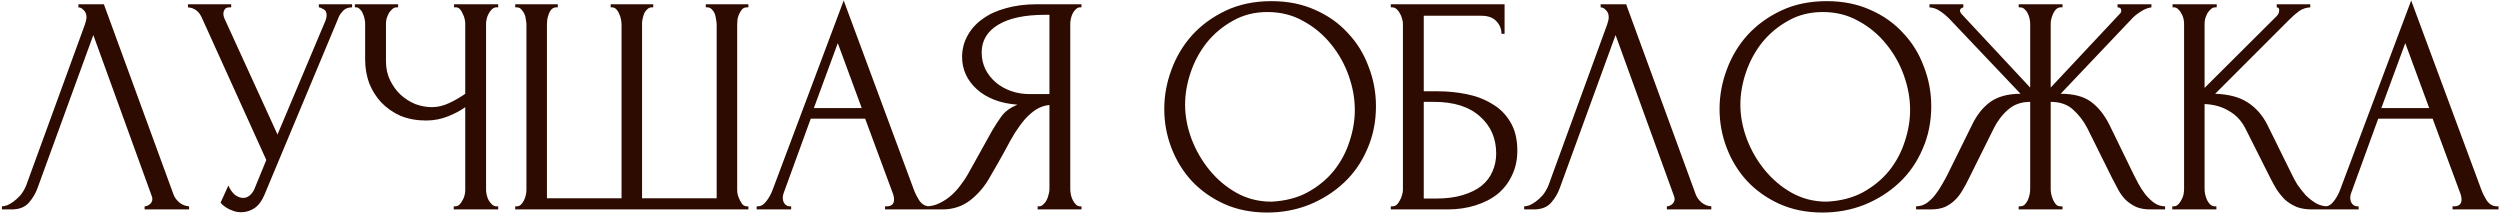 <?xml version="1.0" encoding="UTF-8"?> <svg xmlns="http://www.w3.org/2000/svg" width="764" height="65" viewBox="0 0 764 65" fill="none"><path d="M11.512 57.35C10.942 58.997 10.056 60.517 8.852 61.91C7.649 63.303 5.876 64 3.532 64H0.587V63.05C0.967 63.05 1.474 62.955 2.107 62.765C2.741 62.512 3.406 62.132 4.102 61.625C4.799 61.118 5.496 60.485 6.192 59.725C6.889 58.902 7.491 57.888 7.997 56.685L25.952 7.475C26.269 6.525 26.427 5.797 26.427 5.29C26.427 4.34 26.142 3.612 25.572 3.105C25.066 2.535 24.527 2.25 23.957 2.25V1.3H31.747L53.027 59.44C53.344 60.327 53.946 61.15 54.832 61.91C55.719 62.607 56.701 62.987 57.777 63.05V64H44.192V63.05C44.699 63.05 45.206 62.86 45.712 62.48C46.282 62.037 46.567 61.467 46.567 60.77C46.567 60.58 46.504 60.295 46.377 59.915L28.517 10.705L11.512 57.35ZM57.443 1.3H70.648V2.25H70.078C69.382 2.25 68.907 2.472 68.653 2.915C68.4 3.295 68.273 3.707 68.273 4.15C68.273 4.467 68.305 4.752 68.368 5.005C68.432 5.258 68.495 5.448 68.558 5.575L84.803 41.105L99.338 6.62C99.402 6.493 99.497 6.24 99.623 5.86C99.75 5.417 99.813 5.005 99.813 4.625C99.813 3.738 99.497 3.137 98.863 2.82C98.23 2.44 97.755 2.25 97.438 2.25V1.3H107.603V2.25C106.463 2.25 105.577 2.567 104.943 3.2C104.373 3.77 103.93 4.372 103.613 5.005L80.813 59.535C80.053 61.372 79.04 62.733 77.773 63.62C76.507 64.443 75.145 64.855 73.688 64.855C72.738 64.855 71.883 64.697 71.123 64.38C70.363 64.127 69.698 63.81 69.128 63.43C68.558 63.05 68.115 62.702 67.798 62.385C67.545 62.068 67.418 61.91 67.418 61.91L69.793 56.685C70.3 57.888 70.965 58.838 71.788 59.535C72.612 60.168 73.467 60.485 74.353 60.485C74.923 60.485 75.493 60.295 76.063 59.915C76.697 59.472 77.235 58.807 77.678 57.92L81.383 48.895L61.623 5.29C60.737 3.39 59.343 2.377 57.443 2.25V1.3ZM138.663 63.05H139.138C139.582 63.05 139.993 62.892 140.373 62.575C140.753 62.195 141.07 61.752 141.323 61.245C141.64 60.738 141.862 60.2 141.988 59.63C142.115 59.06 142.178 58.522 142.178 58.015V32.745C140.912 33.695 139.202 34.613 137.048 35.5C134.895 36.387 132.615 36.83 130.208 36.83C127.358 36.83 124.762 36.355 122.418 35.405C120.138 34.392 118.175 33.03 116.528 31.32C114.945 29.61 113.71 27.647 112.823 25.43C112 23.15 111.588 20.743 111.588 18.21V7.19C111.588 6.747 111.525 6.24 111.398 5.67C111.272 5.1 111.082 4.562 110.828 4.055C110.638 3.548 110.353 3.137 109.973 2.82C109.657 2.44 109.308 2.25 108.928 2.25H108.453V1.3H121.658V2.25H121.183C120.677 2.25 120.233 2.44 119.853 2.82C119.473 3.137 119.125 3.548 118.808 4.055C118.555 4.562 118.333 5.1 118.143 5.67C118.017 6.24 117.953 6.747 117.953 7.19V18.78C117.953 20.87 118.365 22.77 119.188 24.48C120.012 26.19 121.088 27.678 122.418 28.945C123.748 30.148 125.237 31.098 126.883 31.795C128.593 32.428 130.303 32.745 132.013 32.745C133.723 32.745 135.465 32.333 137.238 31.51C139.012 30.687 140.658 29.737 142.178 28.66V7.19C142.178 6.747 142.115 6.272 141.988 5.765C141.862 5.195 141.672 4.688 141.418 4.245C141.228 3.738 140.975 3.295 140.658 2.915C140.342 2.535 139.962 2.313 139.518 2.25H138.758V1.3H152.248V2.25H151.488C151.045 2.313 150.633 2.535 150.253 2.915C149.873 3.295 149.557 3.738 149.303 4.245C149.05 4.688 148.86 5.195 148.733 5.765C148.607 6.272 148.543 6.747 148.543 7.19V58.015C148.543 58.458 148.607 58.965 148.733 59.535C148.86 60.105 149.05 60.643 149.303 61.15C149.557 61.593 149.873 62.005 150.253 62.385C150.633 62.765 151.045 62.987 151.488 63.05H152.248V64H138.663V63.05ZM186.62 1.3H199.635V2.25H199.16C198.653 2.25 198.21 2.44 197.83 2.82C197.45 3.137 197.133 3.548 196.88 4.055C196.69 4.562 196.531 5.1 196.405 5.67C196.278 6.177 196.215 6.62 196.215 7V60.58H219.015V7.475C219.015 7.032 218.951 6.525 218.825 5.955C218.761 5.322 218.635 4.752 218.445 4.245C218.255 3.738 217.97 3.295 217.59 2.915C217.273 2.535 216.861 2.313 216.355 2.25H215.69V1.3H228.705V2.25H228.23C227.66 2.25 227.185 2.44 226.805 2.82C226.488 3.2 226.203 3.643 225.95 4.15C225.696 4.657 225.506 5.227 225.38 5.86C225.316 6.493 225.285 7.032 225.285 7.475V58.11C225.285 58.553 225.348 59.06 225.475 59.63C225.665 60.2 225.886 60.738 226.14 61.245C226.393 61.752 226.678 62.195 226.995 62.575C227.375 62.892 227.786 63.05 228.23 63.05H228.705V64H157.455V63.05H157.93C158.373 63.05 158.785 62.892 159.165 62.575C159.545 62.195 159.861 61.752 160.115 61.245C160.368 60.738 160.558 60.2 160.685 59.63C160.811 59.06 160.875 58.553 160.875 58.11V7.475C160.875 7.032 160.811 6.493 160.685 5.86C160.621 5.227 160.463 4.657 160.21 4.15C159.956 3.643 159.64 3.2 159.26 2.82C158.943 2.44 158.5 2.25 157.93 2.25H157.455V1.3H170.47V2.25H169.805C169.298 2.313 168.855 2.535 168.475 2.915C168.158 3.295 167.905 3.738 167.715 4.245C167.525 4.752 167.366 5.322 167.24 5.955C167.176 6.525 167.145 7.032 167.145 7.475V60.58H189.945V7.475C189.945 7.032 189.881 6.493 189.755 5.86C189.628 5.227 189.438 4.657 189.185 4.15C188.995 3.643 188.71 3.2 188.33 2.82C187.95 2.44 187.538 2.25 187.095 2.25H186.62V1.3ZM270.47 63.05H270.945C272.465 63.05 273.225 62.353 273.225 60.96C273.225 60.453 273.13 59.915 272.94 59.345L264.39 36.26H247.765L239.5 58.965C239.31 59.472 239.215 59.947 239.215 60.39C239.215 61.213 239.436 61.878 239.88 62.385C240.323 62.828 240.798 63.05 241.305 63.05H241.78V64H231.235V63.05H231.71C232.533 63.05 233.325 62.575 234.085 61.625C234.908 60.612 235.573 59.44 236.08 58.11L257.835 0.16L279.115 57.54C279.558 58.807 280.16 60.042 280.92 61.245C281.743 62.448 282.788 63.05 284.055 63.05H284.53V64H270.47V63.05ZM248.715 33.03H263.345L256.03 13.175L248.715 33.03ZM317.1 63.05H317.575C318.018 63.05 318.43 62.86 318.81 62.48C319.253 62.1 319.602 61.657 319.855 61.15C320.108 60.643 320.298 60.105 320.425 59.535C320.615 58.902 320.71 58.332 320.71 57.825V32.08C319.317 32.207 317.987 32.65 316.72 33.41C315.517 34.17 314.345 35.183 313.205 36.45C312.128 37.717 311.083 39.142 310.07 40.725C309.12 42.308 308.202 43.955 307.315 45.665C306.618 46.932 305.858 48.293 305.035 49.75C304.212 51.143 303.388 52.568 302.565 54.025C301.045 56.812 299.05 59.187 296.58 61.15C294.11 63.05 291.26 64 288.03 64H282.995V63.05C284.452 63.05 285.813 62.733 287.08 62.1C288.41 61.467 289.613 60.675 290.69 59.725C291.767 58.775 292.717 57.73 293.54 56.59C294.427 55.45 295.155 54.373 295.725 53.36L303.23 39.87C304.117 38.35 305.067 36.893 306.08 35.5C307.157 34.043 308.772 32.872 310.925 31.985C308.265 31.795 305.89 31.288 303.8 30.465C301.71 29.642 299.937 28.565 298.48 27.235C297.023 25.905 295.915 24.417 295.155 22.77C294.395 21.06 294.015 19.287 294.015 17.45C294.015 15.107 294.553 12.953 295.63 10.99C296.707 8.963 298.227 7.253 300.19 5.86C302.153 4.403 304.528 3.295 307.315 2.535C310.165 1.712 313.332 1.3 316.815 1.3H330.495V2.25H330.02C329.577 2.25 329.165 2.44 328.785 2.82C328.405 3.137 328.088 3.548 327.835 4.055C327.582 4.562 327.392 5.1 327.265 5.67C327.138 6.24 327.075 6.747 327.075 7.19V57.825C327.075 58.332 327.138 58.902 327.265 59.535C327.392 60.105 327.582 60.643 327.835 61.15C328.088 61.657 328.405 62.1 328.785 62.48C329.165 62.86 329.577 63.05 330.02 63.05H330.495V64H317.1V63.05ZM300 16.025C300 17.862 300.38 19.572 301.14 21.155C301.9 22.675 302.945 24.005 304.275 25.145C305.605 26.285 307.157 27.172 308.93 27.805C310.703 28.438 312.635 28.755 314.725 28.755H320.71V4.53H319.285C313.142 4.53 308.392 5.543 305.035 7.57C301.678 9.597 300 12.415 300 16.025ZM388.574 0.35C393.514 0.35 397.947 1.237 401.874 3.01C405.801 4.72 409.126 7.063 411.849 10.04C414.636 12.953 416.757 16.373 418.214 20.3C419.734 24.163 420.494 28.217 420.494 32.46C420.494 37.21 419.607 41.58 417.834 45.57C416.124 49.56 413.749 52.98 410.709 55.83C407.669 58.68 404.122 60.928 400.069 62.575C396.079 64.158 391.804 64.95 387.244 64.95C382.367 64.95 377.966 64.063 374.039 62.29C370.176 60.517 366.882 58.173 364.159 55.26C361.499 52.347 359.441 48.99 357.984 45.19C356.527 41.39 355.799 37.432 355.799 33.315C355.799 29.262 356.527 25.272 357.984 21.345C359.441 17.355 361.562 13.808 364.349 10.705C367.199 7.602 370.651 5.1 374.704 3.2C378.757 1.3 383.381 0.35 388.574 0.35ZM388.479 61.625C392.722 61.435 396.427 60.485 399.594 58.775C402.824 57.002 405.516 54.785 407.669 52.125C409.822 49.402 411.406 46.425 412.419 43.195C413.496 39.965 414.034 36.767 414.034 33.6C414.034 30.117 413.401 26.602 412.134 23.055C410.867 19.508 409.062 16.31 406.719 13.46C404.376 10.547 401.557 8.203 398.264 6.43C395.034 4.593 391.392 3.675 387.339 3.675C383.412 3.675 379.897 4.562 376.794 6.335C373.691 8.045 371.031 10.262 368.814 12.985C366.661 15.708 365.014 18.748 363.874 22.105C362.734 25.462 362.164 28.755 362.164 31.985C362.164 35.468 362.829 38.983 364.159 42.53C365.489 46.013 367.326 49.18 369.669 52.03C372.012 54.88 374.767 57.192 377.934 58.965C381.164 60.738 384.679 61.625 388.479 61.625ZM425.03 63.05H425.505C426.011 63.05 426.455 62.892 426.835 62.575C427.215 62.195 427.531 61.752 427.785 61.245C428.101 60.738 428.323 60.2 428.45 59.63C428.64 59.06 428.735 58.522 428.735 58.015V7.19C428.735 6.747 428.64 6.24 428.45 5.67C428.323 5.1 428.101 4.562 427.785 4.055C427.531 3.548 427.215 3.137 426.835 2.82C426.455 2.44 426.011 2.25 425.505 2.25H425.03V1.3H459.8V10.325H458.85C458.85 8.868 458.343 7.602 457.33 6.525C456.316 5.385 454.765 4.815 452.675 4.815H435.1V27.9H439.47C442.383 27.9 445.265 28.185 448.115 28.755C451.028 29.325 453.625 30.307 455.905 31.7C458.248 33.03 460.116 34.867 461.51 37.21C462.966 39.553 463.695 42.498 463.695 46.045C463.695 48.832 463.156 51.333 462.08 53.55C461.066 55.767 459.61 57.667 457.71 59.25C455.81 60.77 453.53 61.942 450.87 62.765C448.273 63.588 445.423 64 442.32 64H425.03V63.05ZM438.805 60.675C441.971 60.675 444.695 60.327 446.975 59.63C449.318 58.933 451.25 57.983 452.77 56.78C454.29 55.513 455.398 54.057 456.095 52.41C456.855 50.7 457.235 48.863 457.235 46.9C457.235 42.277 455.588 38.508 452.295 35.595C449.001 32.618 444.315 31.13 438.235 31.13H435.1V60.675H438.805ZM476.712 57.35C476.142 58.997 475.255 60.517 474.052 61.91C472.848 63.303 471.075 64 468.732 64H465.787V63.05C466.167 63.05 466.673 62.955 467.307 62.765C467.94 62.512 468.605 62.132 469.302 61.625C469.998 61.118 470.695 60.485 471.392 59.725C472.088 58.902 472.69 57.888 473.197 56.685L491.152 7.475C491.468 6.525 491.627 5.797 491.627 5.29C491.627 4.34 491.342 3.612 490.772 3.105C490.265 2.535 489.727 2.25 489.157 2.25V1.3H496.947L518.227 59.44C518.543 60.327 519.145 61.15 520.032 61.91C520.918 62.607 521.9 62.987 522.977 63.05V64H509.392V63.05C509.898 63.05 510.405 62.86 510.912 62.48C511.482 62.037 511.767 61.467 511.767 60.77C511.767 60.58 511.703 60.295 511.577 59.915L493.717 10.705L476.712 57.35ZM558.268 0.35C563.208 0.35 567.641 1.237 571.568 3.01C575.495 4.72 578.82 7.063 581.543 10.04C584.33 12.953 586.451 16.373 587.908 20.3C589.428 24.163 590.188 28.217 590.188 32.46C590.188 37.21 589.301 41.58 587.528 45.57C585.818 49.56 583.443 52.98 580.403 55.83C577.363 58.68 573.816 60.928 569.763 62.575C565.773 64.158 561.498 64.95 556.938 64.95C552.061 64.95 547.66 64.063 543.733 62.29C539.87 60.517 536.576 58.173 533.853 55.26C531.193 52.347 529.135 48.99 527.678 45.19C526.221 41.39 525.493 37.432 525.493 33.315C525.493 29.262 526.221 25.272 527.678 21.345C529.135 17.355 531.256 13.808 534.043 10.705C536.893 7.602 540.345 5.1 544.398 3.2C548.451 1.3 553.075 0.35 558.268 0.35ZM558.173 61.625C562.416 61.435 566.121 60.485 569.288 58.775C572.518 57.002 575.21 54.785 577.363 52.125C579.516 49.402 581.1 46.425 582.113 43.195C583.19 39.965 583.728 36.767 583.728 33.6C583.728 30.117 583.095 26.602 581.828 23.055C580.561 19.508 578.756 16.31 576.413 13.46C574.07 10.547 571.251 8.203 567.958 6.43C564.728 4.593 561.086 3.675 557.033 3.675C553.106 3.675 549.591 4.562 546.488 6.335C543.385 8.045 540.725 10.262 538.508 12.985C536.355 15.708 534.708 18.748 533.568 22.105C532.428 25.462 531.858 28.755 531.858 31.985C531.858 35.468 532.523 38.983 533.853 42.53C535.183 46.013 537.02 49.18 539.363 52.03C541.706 54.88 544.461 57.192 547.628 58.965C550.858 60.738 554.373 61.625 558.173 61.625ZM616.908 63.05H617.383C617.89 63.05 618.333 62.892 618.713 62.575C619.093 62.195 619.41 61.752 619.663 61.245C619.916 60.675 620.106 60.105 620.233 59.535C620.36 58.902 620.423 58.332 620.423 57.825V31.13C617.7 31.13 615.451 31.922 613.678 33.505C611.905 35.025 610.448 36.925 609.308 39.205L601.708 54.5C601.138 55.703 600.505 56.875 599.808 58.015C599.175 59.155 598.415 60.168 597.528 61.055C596.641 61.942 595.596 62.67 594.393 63.24C593.19 63.747 591.701 64 589.928 64H585.558V63.05C586.761 63.05 587.87 62.702 588.883 62.005C589.896 61.245 590.783 60.358 591.543 59.345C592.366 58.268 593.063 57.192 593.633 56.115C594.266 55.038 594.773 54.12 595.153 53.36L602.658 38.16C604.115 35.12 605.983 32.777 608.263 31.13C610.606 29.483 613.678 28.66 617.478 28.66L596.103 6.145C595.026 5.005 593.95 4.087 592.873 3.39C591.86 2.693 590.783 2.313 589.643 2.25V1.3H599.998V2.25C599.301 2.44 598.953 2.788 598.953 3.295C598.953 3.485 599.08 3.77 599.333 4.15L620.423 26.76V7.19C620.423 6.747 620.36 6.24 620.233 5.67C620.106 5.1 619.916 4.562 619.663 4.055C619.41 3.548 619.093 3.137 618.713 2.82C618.333 2.44 617.89 2.25 617.383 2.25H616.908V1.3H630.303V2.25H629.543C628.656 2.377 627.96 3.01 627.453 4.15C626.946 5.29 626.693 6.303 626.693 7.19V26.76L647.878 4.15C648.131 3.897 648.258 3.612 648.258 3.295C648.258 2.598 647.878 2.25 647.118 2.25V1.3H657.473V2.25C656.396 2.377 655.288 2.82 654.148 3.58C653.008 4.277 651.995 5.132 651.108 6.145L629.733 28.66C633.723 28.66 636.826 29.483 639.043 31.13C641.26 32.777 643.128 35.12 644.648 38.16L652.058 53.36C652.438 54.12 652.913 55.038 653.483 56.115C654.053 57.192 654.75 58.268 655.573 59.345C656.396 60.358 657.315 61.245 658.328 62.005C659.341 62.702 660.45 63.05 661.653 63.05V64H657.188C655.478 64 654.021 63.747 652.818 63.24C651.615 62.67 650.57 61.973 649.683 61.15C648.796 60.263 648.036 59.25 647.403 58.11C646.77 56.97 646.136 55.767 645.503 54.5L637.903 39.205C636.763 36.988 635.306 35.088 633.533 33.505C631.823 31.922 629.543 31.13 626.693 31.13V57.825C626.693 58.332 626.756 58.87 626.883 59.44C627.01 60.01 627.2 60.58 627.453 61.15C627.706 61.657 627.991 62.1 628.308 62.48C628.688 62.86 629.131 63.05 629.638 63.05H630.303V64H616.908V63.05ZM663.843 63.05H664.318C664.825 63.05 665.268 62.86 665.648 62.48C666.028 62.1 666.345 61.657 666.598 61.15C666.915 60.643 667.137 60.105 667.263 59.535C667.39 58.902 667.453 58.332 667.453 57.825V7.19C667.453 6.747 667.39 6.24 667.263 5.67C667.137 5.1 666.915 4.562 666.598 4.055C666.345 3.548 666.028 3.137 665.648 2.82C665.268 2.44 664.857 2.25 664.413 2.25H663.938V1.3H677.428V2.25H676.953C676.447 2.25 676.003 2.44 675.623 2.82C675.243 3.137 674.895 3.548 674.578 4.055C674.325 4.562 674.103 5.1 673.913 5.67C673.787 6.24 673.723 6.747 673.723 7.19V26.855L695.763 4.91C696.27 4.403 696.523 3.802 696.523 3.105C696.523 2.535 696.27 2.25 695.763 2.25V1.3H706.023V2.25C704.757 2.313 703.617 2.693 702.603 3.39C701.653 4.087 700.608 5.005 699.468 6.145L676.953 28.66C681.07 28.787 684.395 29.673 686.928 31.32C689.462 32.967 691.457 35.247 692.913 38.16L700.418 53.36C700.862 54.31 701.432 55.355 702.128 56.495C702.888 57.572 703.712 58.617 704.598 59.63C705.548 60.58 706.593 61.403 707.733 62.1C708.873 62.733 710.077 63.05 711.343 63.05V64H706.593C704.757 64 703.173 63.747 701.843 63.24C700.513 62.67 699.342 61.942 698.328 61.055C697.378 60.105 696.523 59.06 695.763 57.92C695.067 56.78 694.433 55.64 693.863 54.5L686.168 39.205C684.965 36.862 683.287 35.088 681.133 33.885C679.043 32.618 676.573 31.922 673.723 31.795V57.825C673.723 58.332 673.787 58.87 673.913 59.44C674.04 60.01 674.23 60.58 674.483 61.15C674.737 61.657 675.053 62.1 675.433 62.48C675.813 62.797 676.225 62.987 676.668 63.05H677.333V64H663.843V63.05ZM749.492 63.05H749.967C751.487 63.05 752.247 62.353 752.247 60.96C752.247 60.453 752.152 59.915 751.962 59.345L743.412 36.26H726.787L718.522 58.965C718.332 59.472 718.237 59.947 718.237 60.39C718.237 61.213 718.459 61.878 718.902 62.385C719.346 62.828 719.821 63.05 720.327 63.05H720.802V64H710.257V63.05H710.732C711.556 63.05 712.347 62.575 713.107 61.625C713.931 60.612 714.596 59.44 715.102 58.11L736.857 0.16L758.137 57.54C758.581 58.807 759.182 60.042 759.942 61.245C760.766 62.448 761.811 63.05 763.077 63.05H763.552V64H749.492V63.05ZM727.737 33.03H742.367L735.052 13.175L727.737 33.03Z" fill="#2E0B00"></path></svg> 